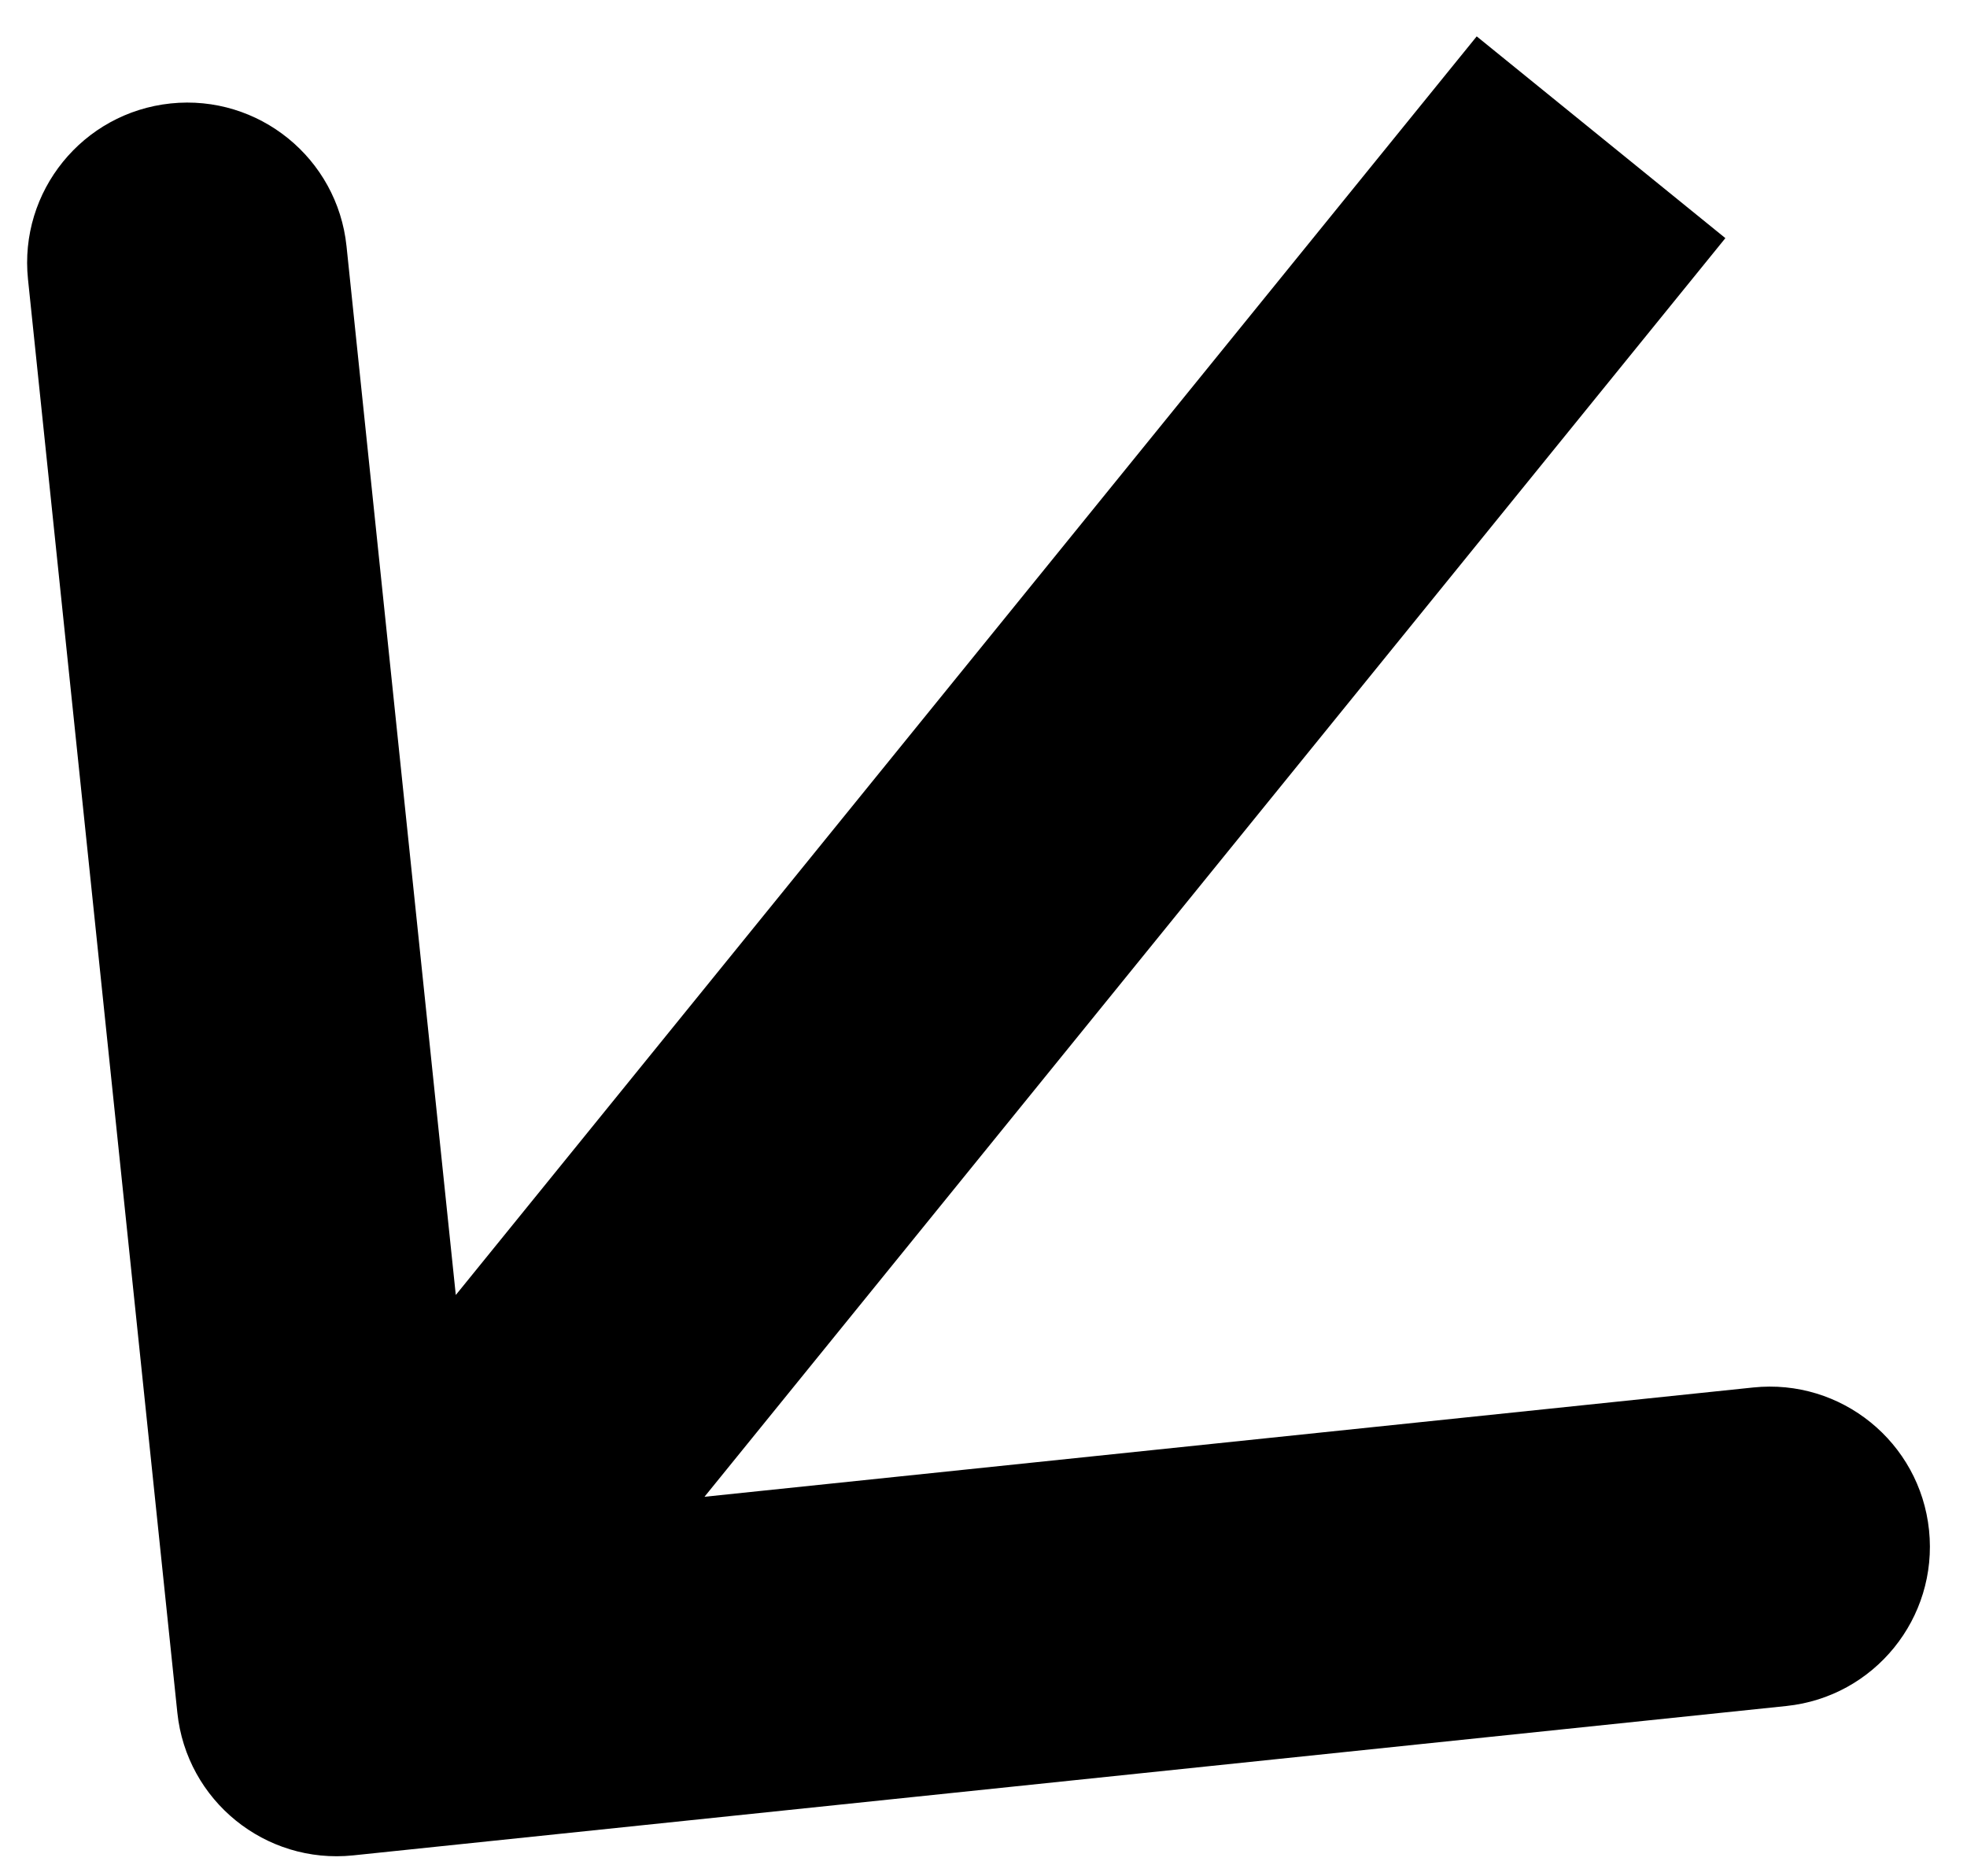 <?xml version="1.0" encoding="UTF-8"?> <svg xmlns="http://www.w3.org/2000/svg" width="43" height="41" viewBox="0 0 43 41" fill="none"> <path d="M7.721 40.554C5.799 40.754 4.078 39.358 3.877 37.436L0.612 6.105C0.412 4.183 1.808 2.462 3.731 2.261C5.653 2.061 7.374 3.457 7.575 5.38L10.477 33.229L38.326 30.327C40.249 30.126 41.97 31.523 42.17 33.445C42.37 35.368 40.974 37.089 39.052 37.289L7.721 40.554ZM37.718 5.205L10.077 39.278L4.64 34.868L32.282 0.795L37.718 5.205Z" fill="black"></path> </svg> 